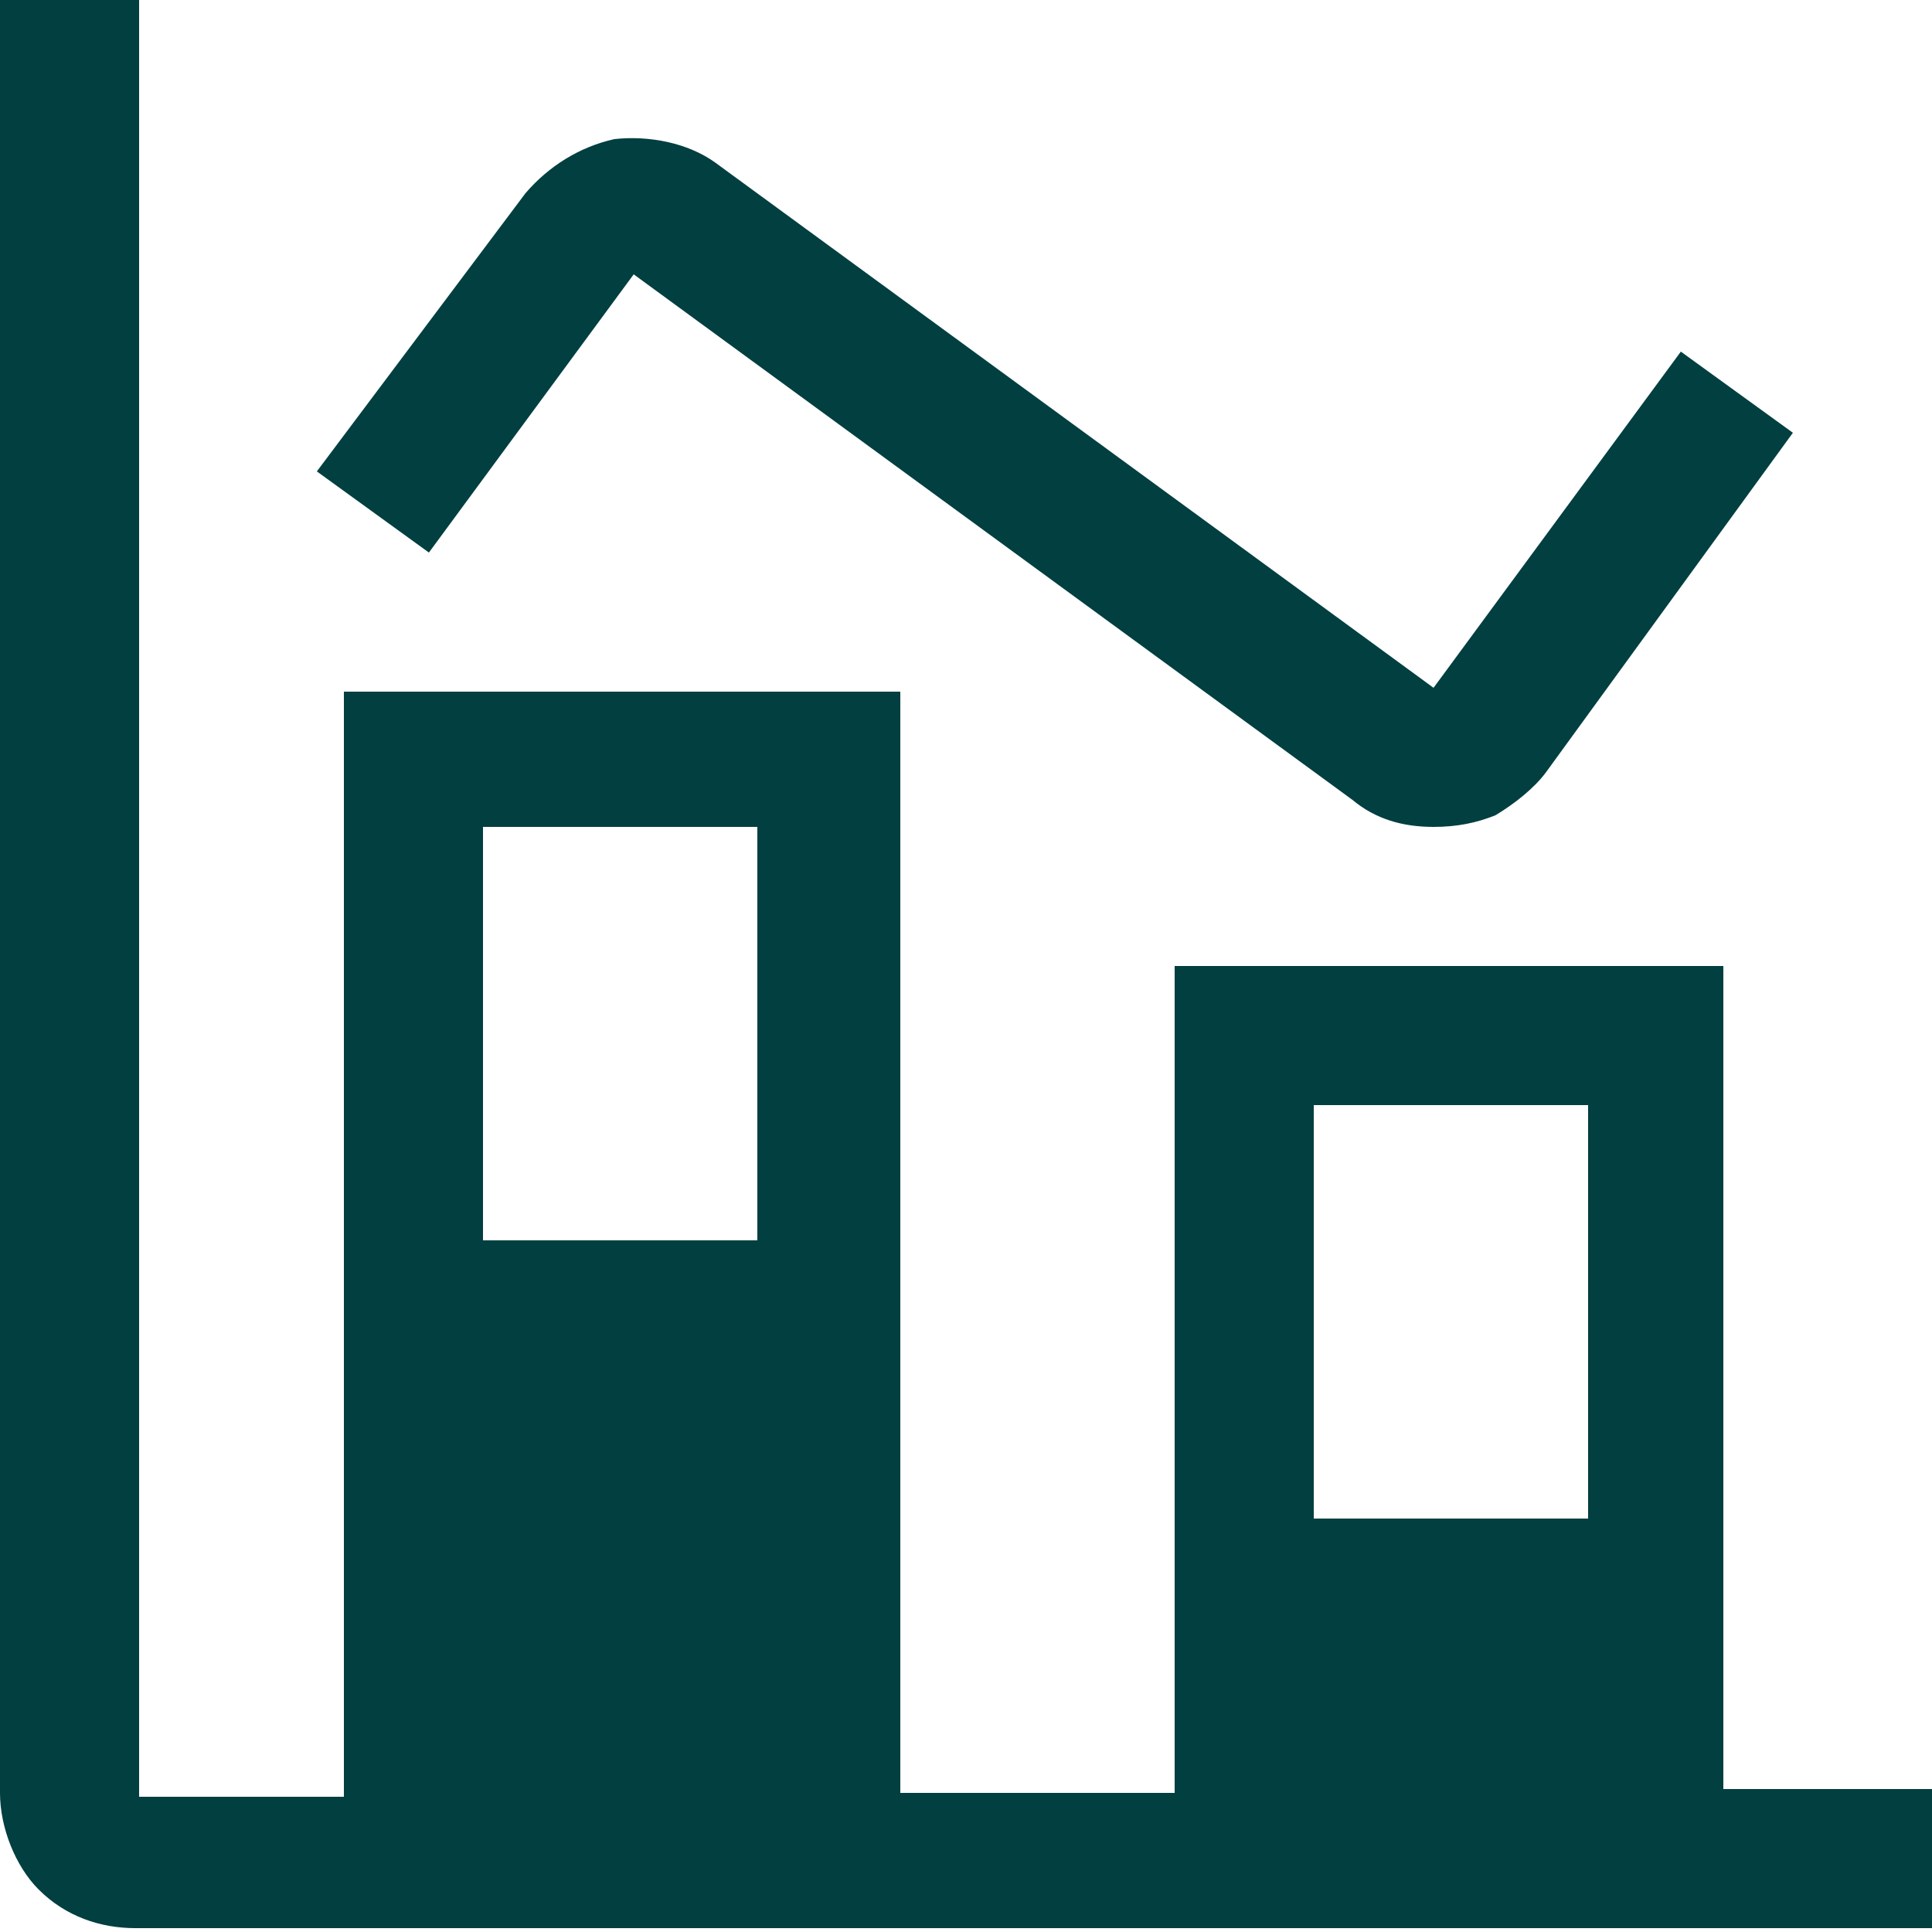 <?xml version="1.0" encoding="utf-8"?>
<!-- Generator: Adobe Illustrator 23.0.1, SVG Export Plug-In . SVG Version: 6.00 Build 0)  -->
<svg version="1.1" id="Layer_1" xmlns="http://www.w3.org/2000/svg" xmlns:xlink="http://www.w3.org/1999/xlink" x="0px" y="0px"
	 viewBox="0 0 50 50" style="enable-background:new 0 0 50 50;" xml:space="preserve">
<style type="text/css">
	.st0{fill:#013F40;}
</style>
<path class="st0" d="M44.6,46.4V25H30.4v21.4h-7.1V17.9H8.9v28.6H3.6V0H0v46.4c0,0.9,0.4,1.9,1,2.5c0.7,0.7,1.6,1,2.5,1H50v-3.6
	H44.6z M19.6,21.4v10.7h-7.1V21.4H19.6z M41.1,28.6v10.7h-7.1V28.6H41.1z"/>
<path class="st0" d="M37.1,21.4c-0.8,0-1.5-0.2-2.1-0.7L16.4,7.1l-5.3,7.2l-2.9-2.1L13.6,5c0.6-0.7,1.4-1.2,2.3-1.4
	c0.9-0.1,1.9,0.1,2.6,0.6l18.6,13.6l6.4-8.7l2.9,2.1L40,20c-0.3,0.4-0.8,0.8-1.3,1.1C38.2,21.3,37.7,21.4,37.1,21.4z"/>
</svg>
